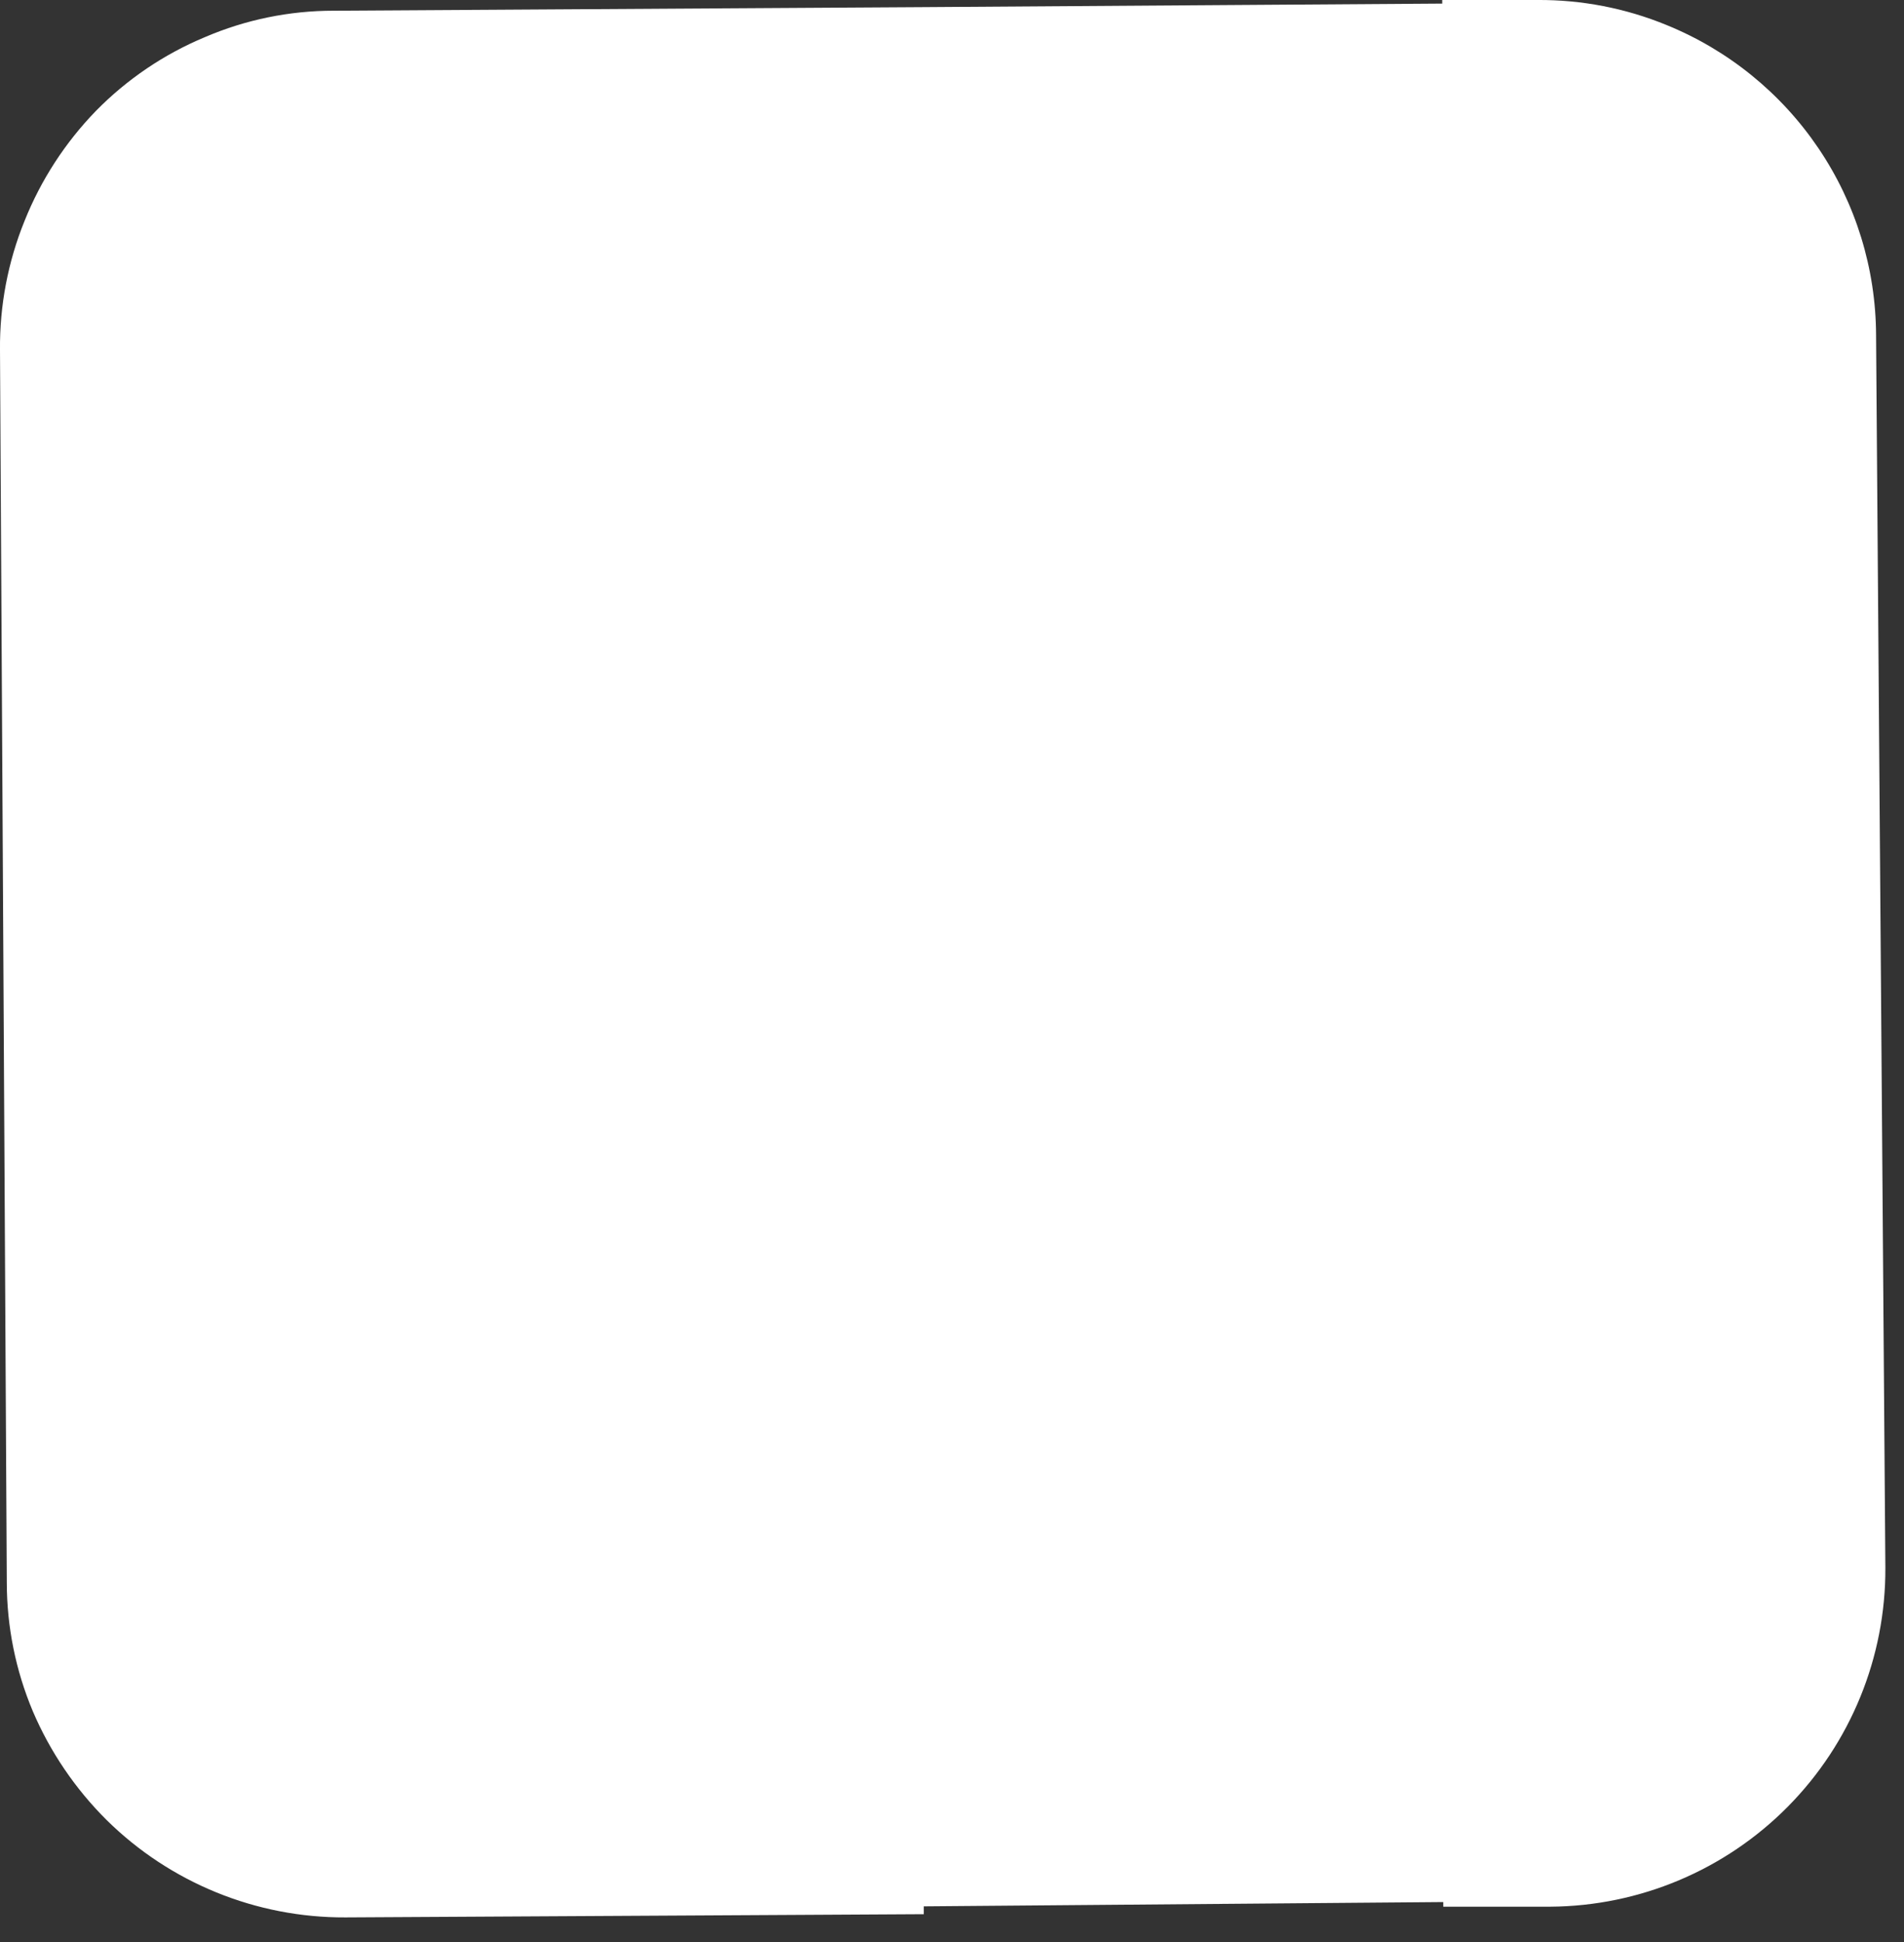 <?xml version="1.0" encoding="utf-8"?>
<svg xmlns="http://www.w3.org/2000/svg" fill="none" height="100%" overflow="visible" preserveAspectRatio="none" style="display: block;" viewBox="0 0 51 52" width="100%">
<rect x="0" y="0" width="51" height="52" fill="#333333" stroke="none"/>
<path d="M50.252 8.977C50.246 7.192 49.708 5.448 48.708 3.969C47.708 2.49 46.291 1.341 44.637 0.669C43.54 0.219 42.365 -0.008 41.18 0H38.63V0.096L24.716 0.191L8.939 0.287C7.754 0.286 6.581 0.526 5.492 0.993C4.395 1.449 3.401 2.122 2.569 2.97C1.747 3.817 1.098 4.816 0.659 5.912C0.213 7.009 -0.011 8.184 0 9.369L0.182 42.374C0.183 43.558 0.42 44.73 0.879 45.821C1.344 46.91 2.016 47.899 2.856 48.734C4.56 50.415 6.861 51.352 9.254 51.341L24.744 51.255V51.045L38.659 50.93V51.054H41.524C43.916 51.039 46.206 50.076 47.889 48.375C49.572 46.674 50.511 44.375 50.501 41.982L50.252 8.977Z" fill="white" id="Vector"/>
</svg>